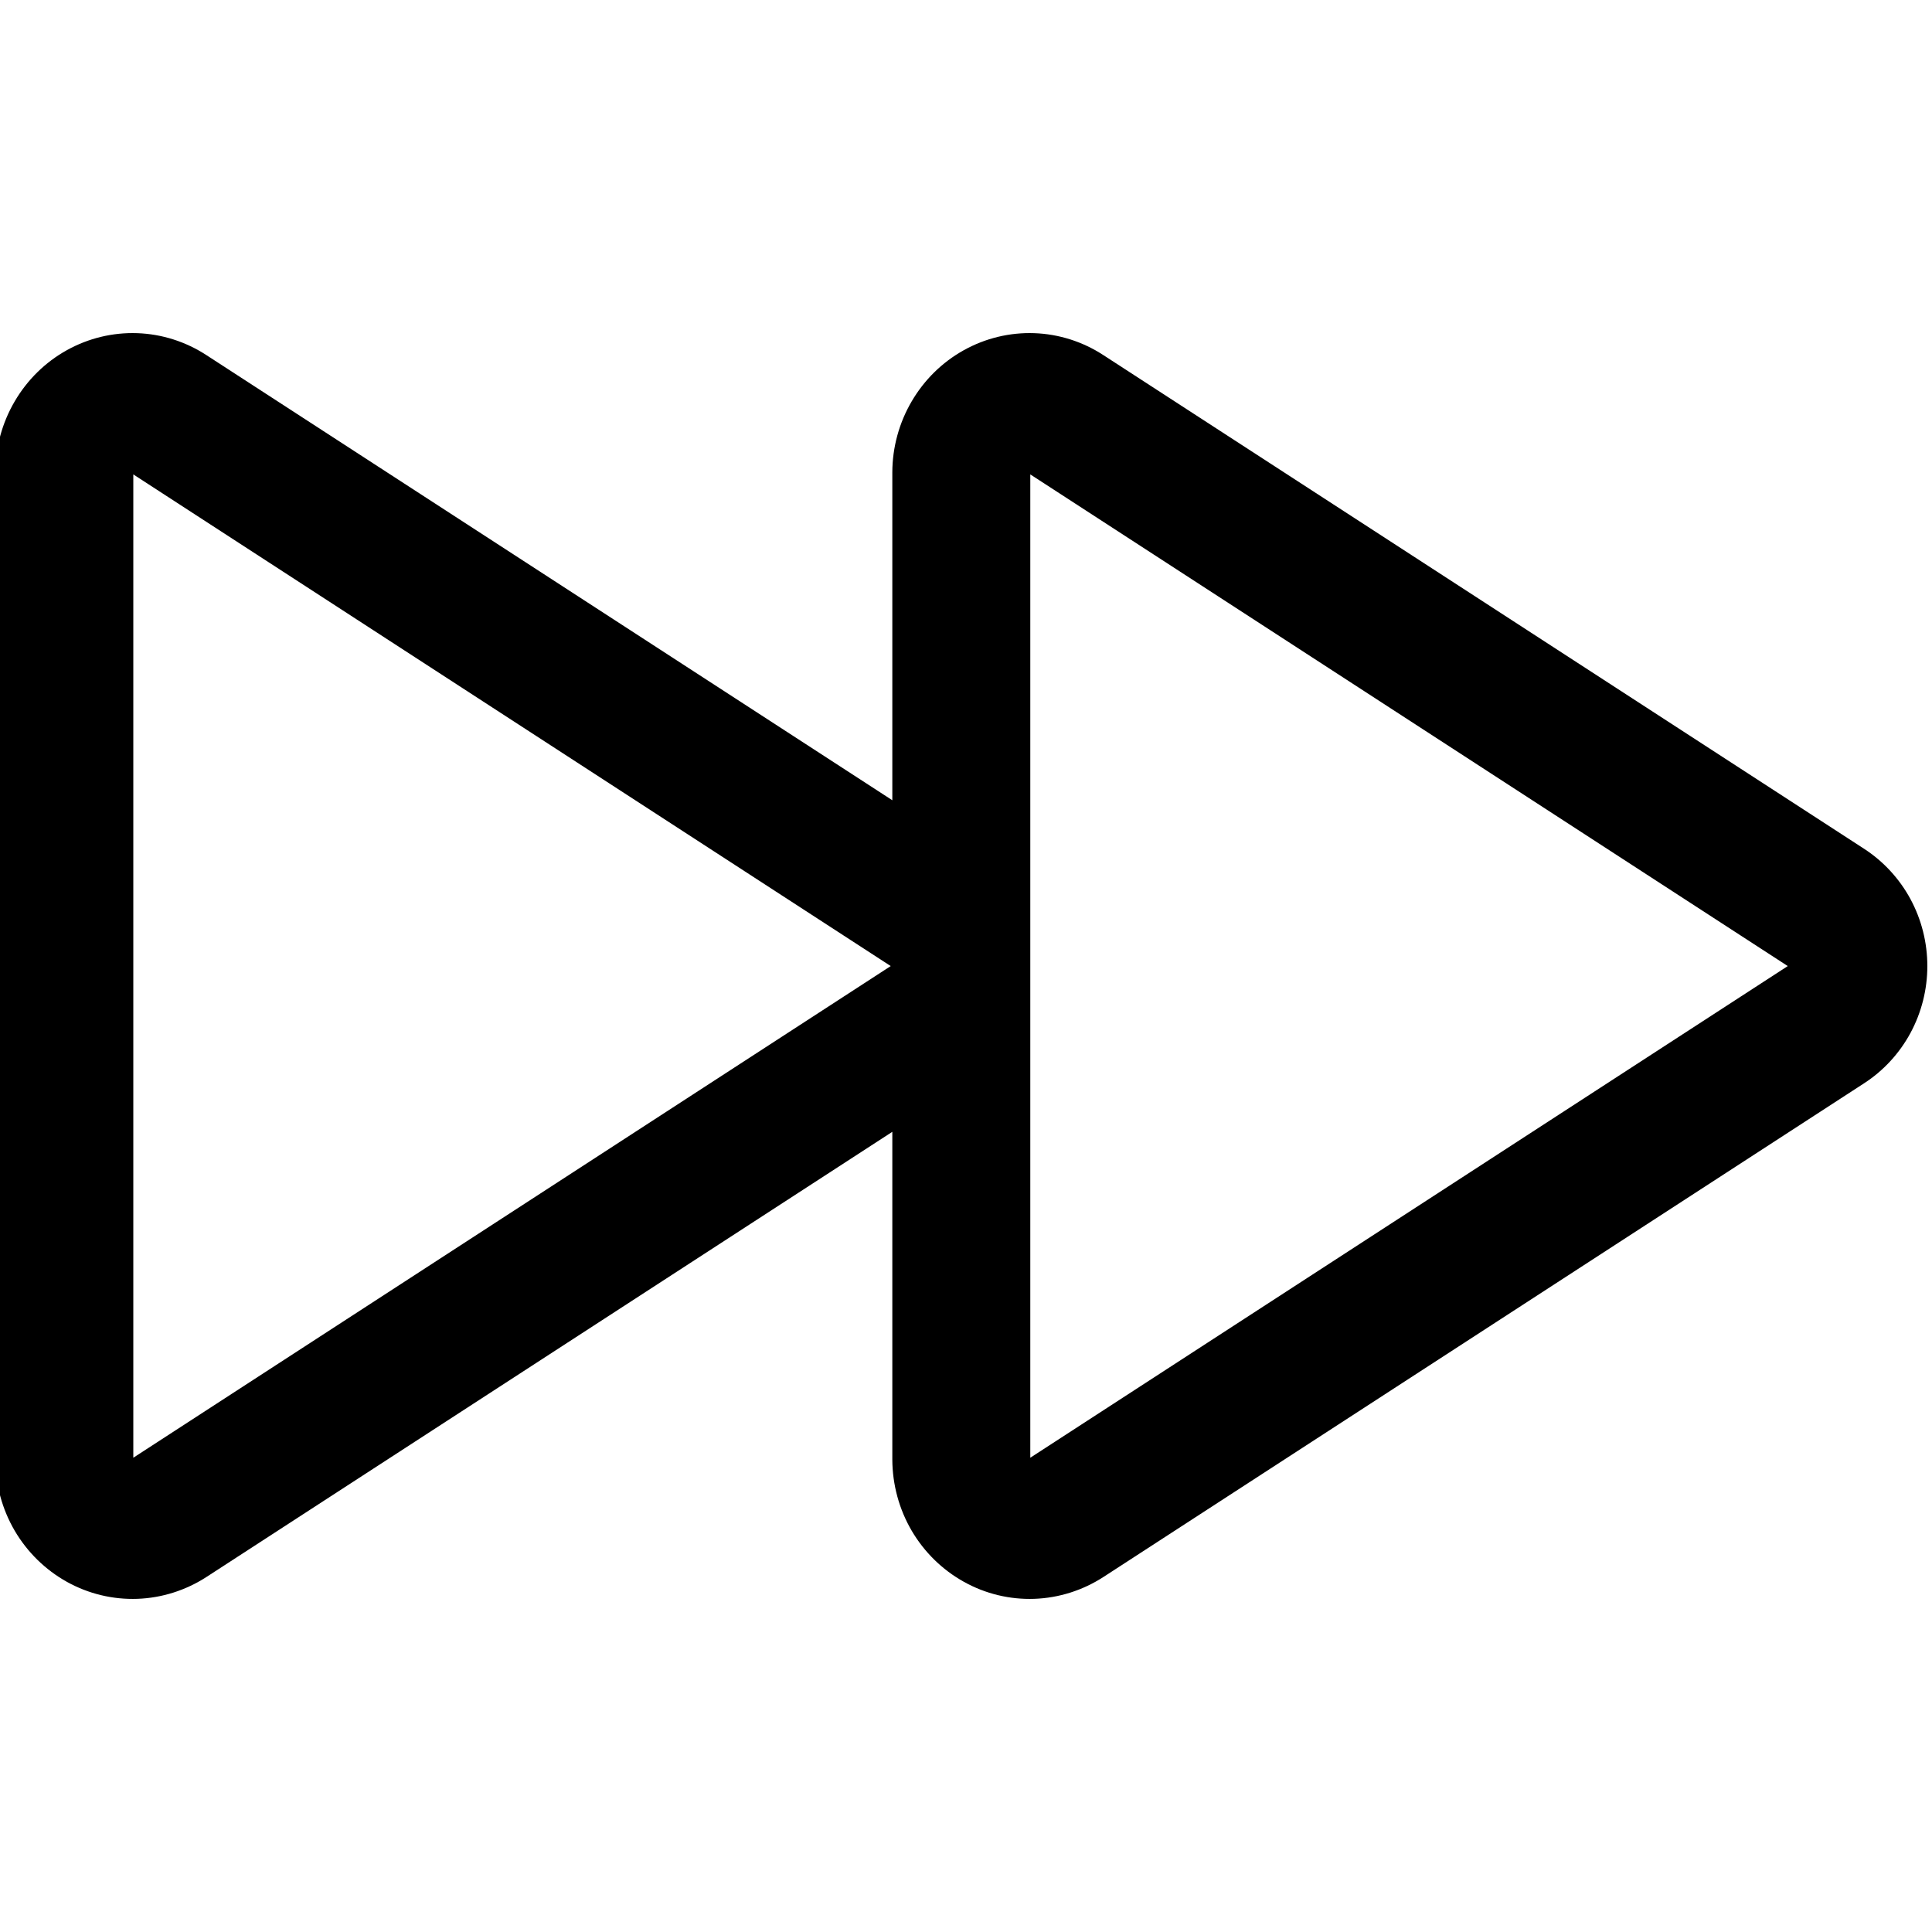 <svg width="29" height="29" viewBox="0 0 29 29" fill="none" xmlns="http://www.w3.org/2000/svg">
<g clip-path="url(#clip0_18_17018)">
<path d="M27.98 12.74L16.563 5.331C16.252 5.128 15.894 5.014 15.525 5.001C15.157 4.988 14.792 5.076 14.468 5.256C14.144 5.436 13.874 5.701 13.685 6.024C13.496 6.346 13.395 6.715 13.394 7.091V12.012L3.099 5.331C2.788 5.128 2.43 5.014 2.061 5.001C1.693 4.988 1.328 5.076 1.004 5.256C0.68 5.436 0.41 5.701 0.221 6.024C0.032 6.346 -0.069 6.715 -0.07 7.091V21.91C-0.068 22.286 0.032 22.654 0.221 22.977C0.41 23.299 0.681 23.564 1.004 23.744C1.328 23.924 1.693 24.012 2.062 23.999C2.43 23.986 2.788 23.872 3.099 23.671L13.394 16.989V21.91C13.396 22.286 13.496 22.654 13.685 22.977C13.874 23.299 14.145 23.564 14.469 23.744C14.792 23.924 15.157 24.012 15.526 23.999C15.894 23.986 16.252 23.872 16.563 23.671L27.98 16.261C28.271 16.073 28.511 15.812 28.677 15.505C28.843 15.197 28.93 14.852 28.93 14.501C28.93 14.149 28.843 13.804 28.677 13.496C28.511 13.189 28.271 12.929 27.98 12.74ZM2.001 21.881V7.121L13.37 14.501L2.001 21.881ZM15.465 21.881V7.121L26.835 14.501L15.465 21.881Z" fill="black"/>
</g>
<defs>
<clipPath id="clip0_18_17018">
<rect width="29" height="29" fill="white"/>
</clipPath>
</defs>
</svg>
